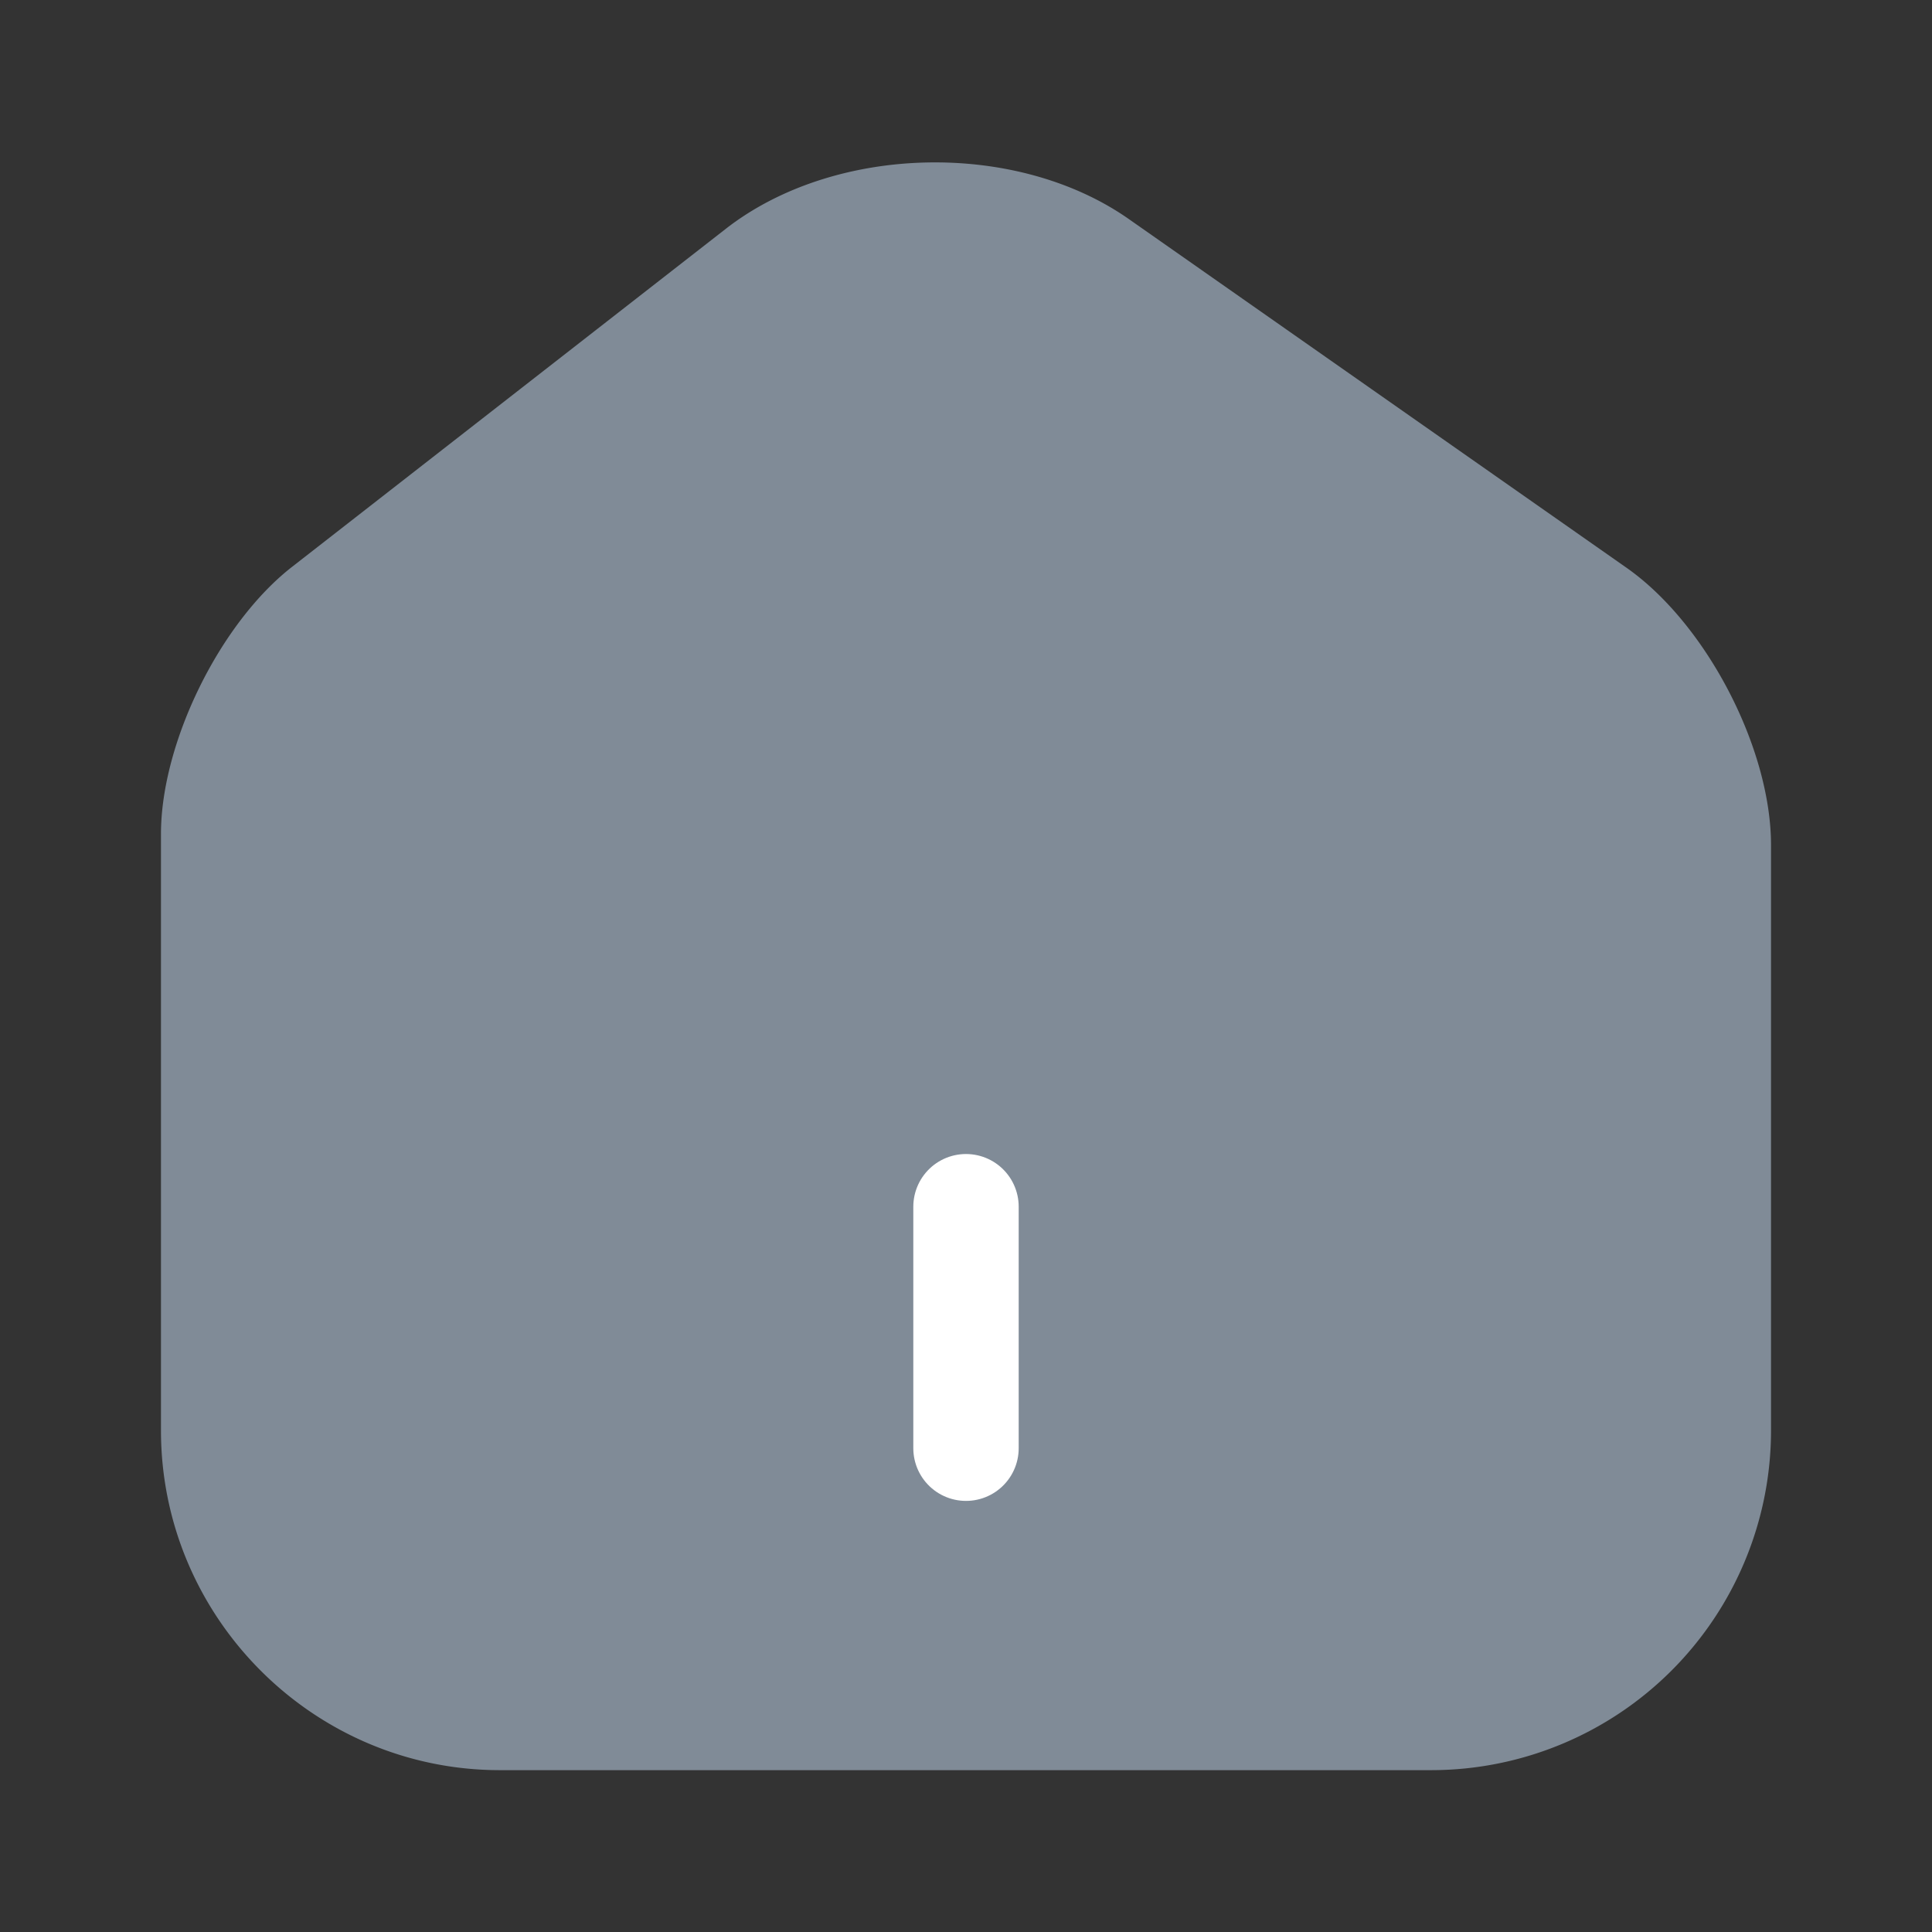 <svg xmlns="http://www.w3.org/2000/svg" width="22" height="22" fill="none" viewBox="0 0 22 22"><rect x="0" y="0" width="22" height="22" fill="#333333" stroke="none"/><path fill="#808b97" d="m8.268 2.603-4.94 3.85c-.826.642-1.495 2.008-1.495 3.043v6.793c0 2.127 1.733 3.868 3.86 3.868h10.615a3.87 3.87 0 0 0 3.859-3.859V9.625c0-1.11-.743-2.53-1.65-3.163l-5.665-3.969c-1.284-.898-3.346-.852-4.584.11"/><path stroke="#fff" stroke-linecap="round" stroke-linejoin="round" stroke-width="1.2" d="M11 16.491v-2.75"/></svg>